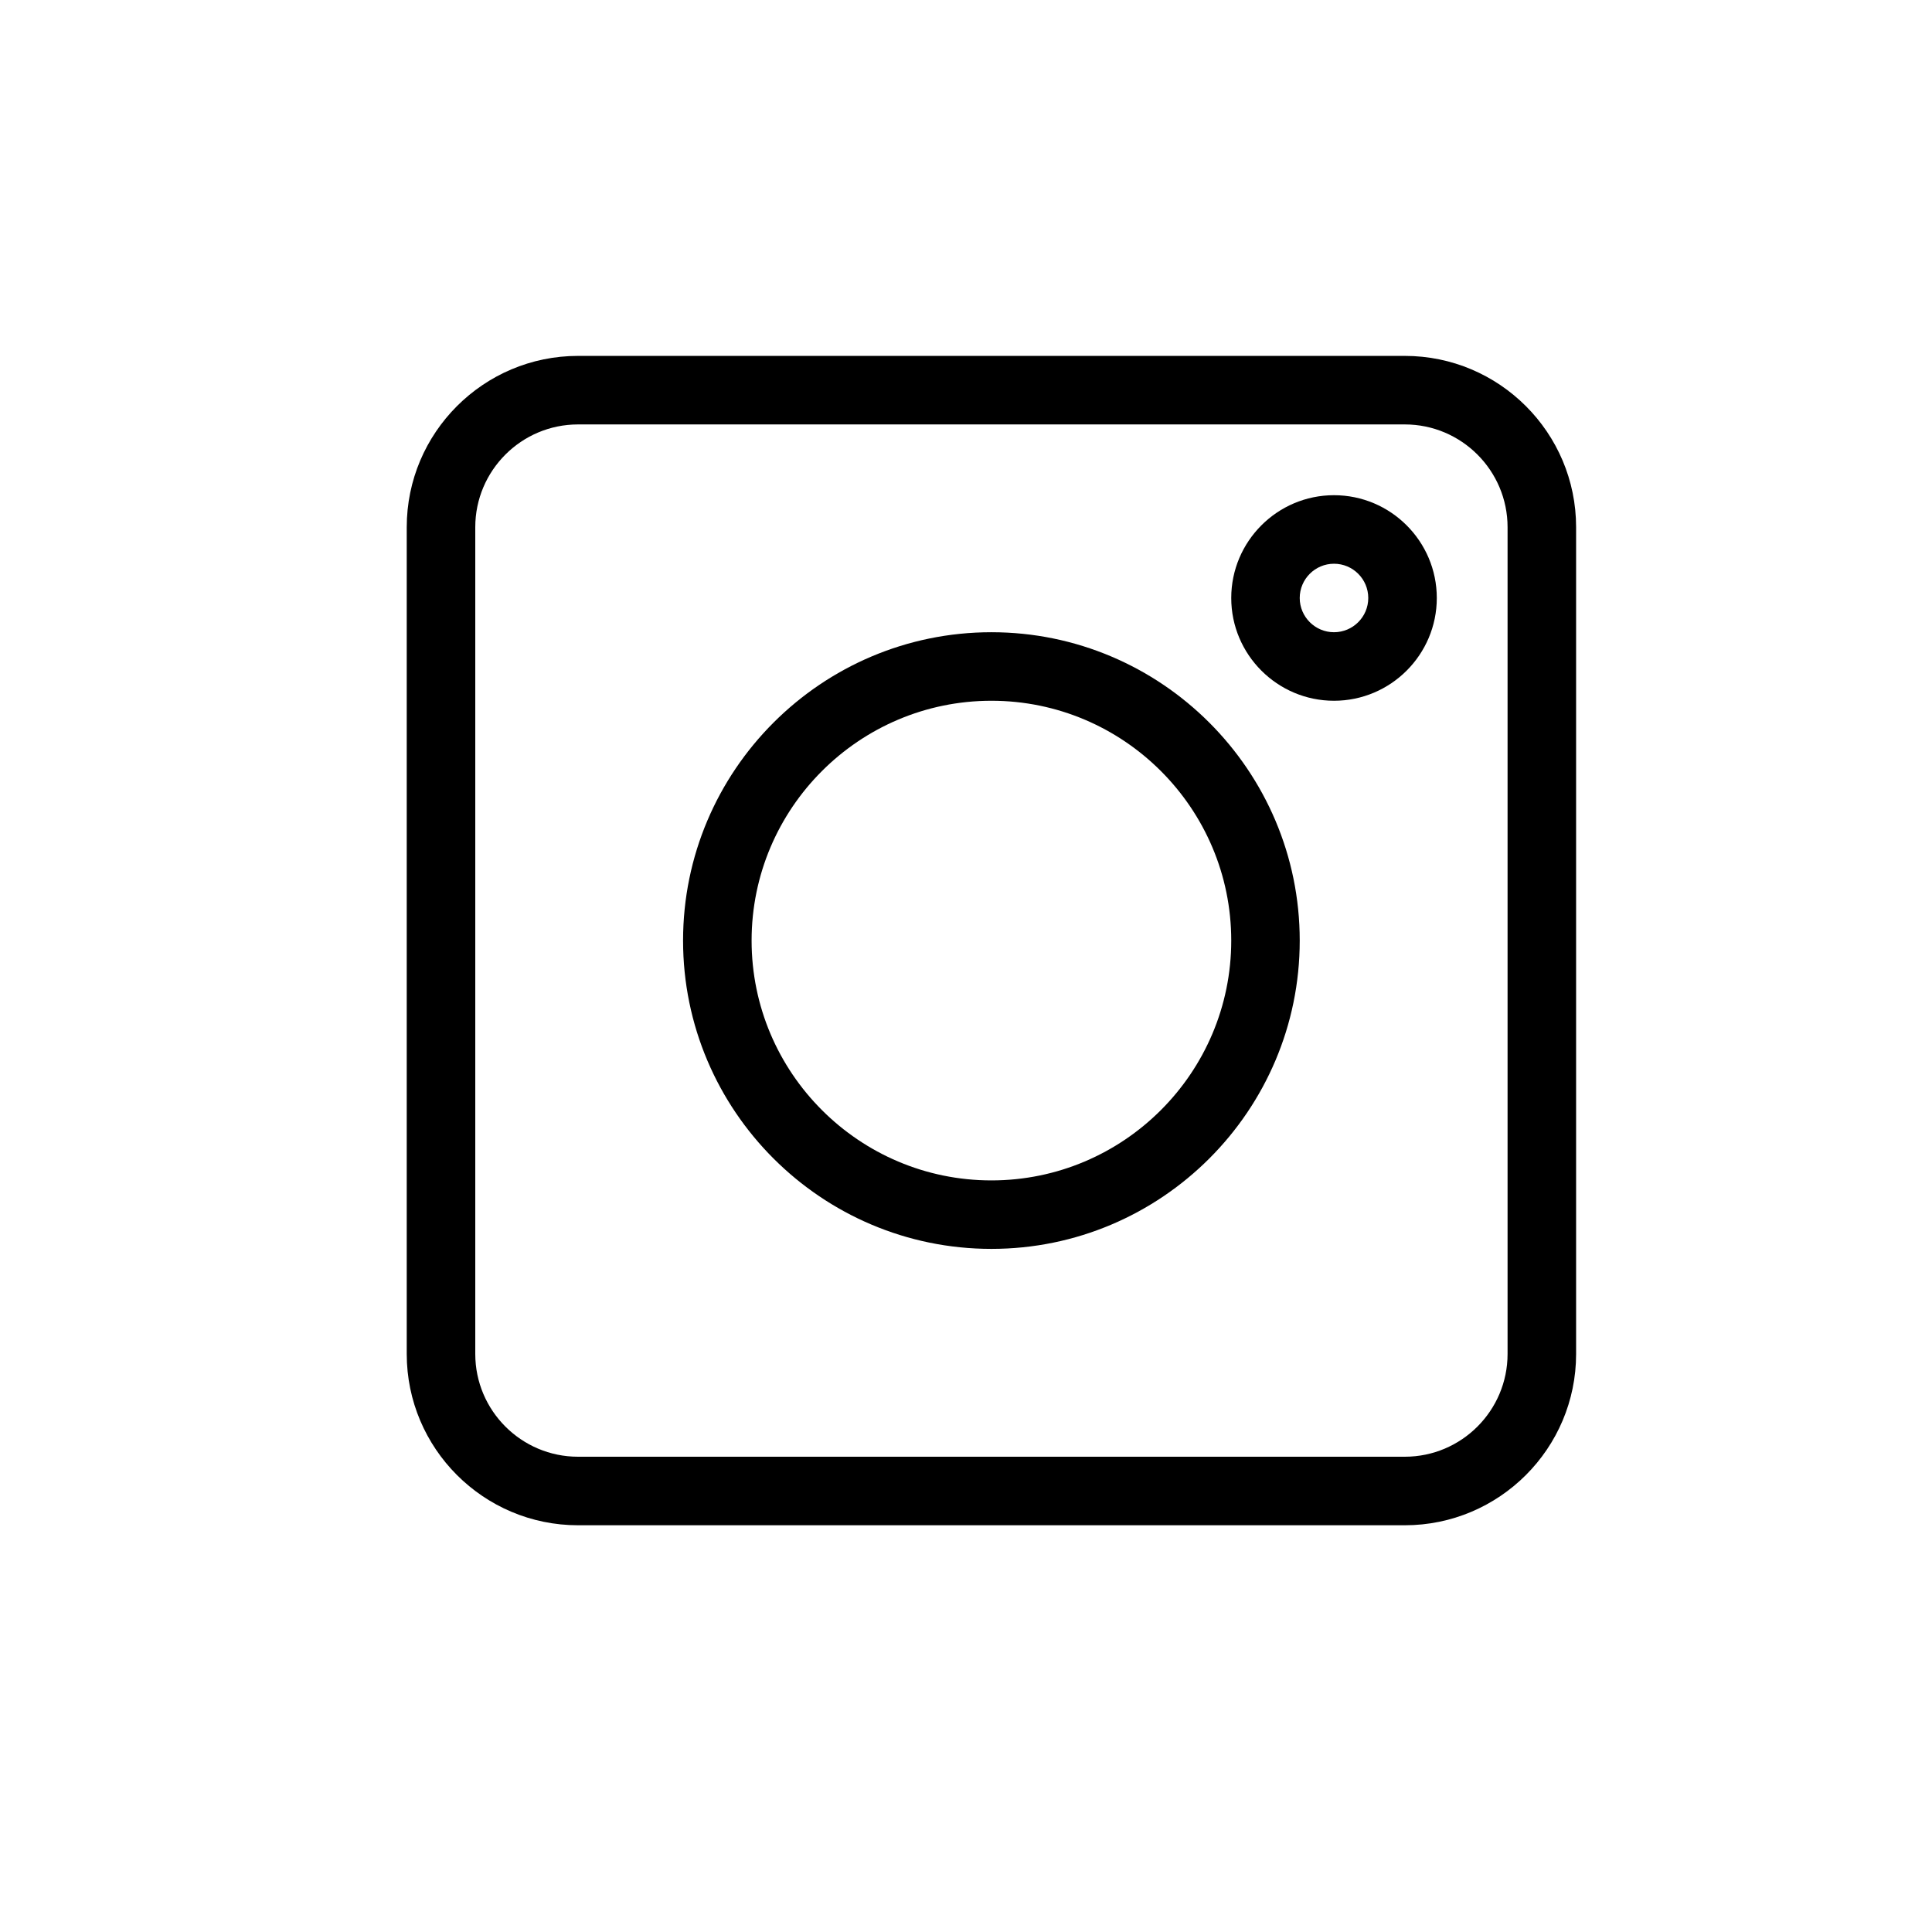 <svg width="38" height="38" viewBox="0 0 38 38" fill="none" xmlns="http://www.w3.org/2000/svg">
<path d="M11.369 30H27.631C29.489 30 31 28.489 31 26.631V10.369C31 8.511 29.489 7 27.631 7H11.369C9.511 7 8 8.511 8 10.369V26.631C8 28.489 9.511 30 11.369 30ZM9.348 10.369C9.348 9.255 10.255 8.348 11.369 8.348H27.631C28.745 8.348 29.652 9.255 29.652 10.369V26.631C29.652 27.745 28.745 28.652 27.631 28.652H11.369C10.255 28.652 9.348 27.745 9.348 26.631V10.369Z" fill="black"/>
<path d="M19.5 24.564C22.844 24.564 25.564 21.844 25.564 18.5C25.564 15.156 22.844 12.435 19.5 12.435C16.156 12.435 13.435 15.156 13.435 18.5C13.435 21.844 16.156 24.564 19.5 24.564ZM19.5 13.783C22.101 13.783 24.217 15.899 24.217 18.5C24.217 21.101 22.101 23.217 19.5 23.217C16.899 23.217 14.783 21.101 14.783 18.5C14.783 15.899 16.899 13.783 19.5 13.783Z" fill="black"/>
<path d="M26.238 13.783C27.353 13.783 28.26 12.876 28.26 11.762C28.26 10.647 27.353 9.74 26.238 9.74C25.124 9.74 24.217 10.647 24.217 11.762C24.217 12.876 25.124 13.783 26.238 13.783ZM26.238 11.088C26.61 11.088 26.912 11.39 26.912 11.762C26.912 12.133 26.61 12.435 26.238 12.435C25.867 12.435 25.564 12.133 25.564 11.762C25.564 11.39 25.867 11.088 26.238 11.088Z" fill="black"/>
</svg>
